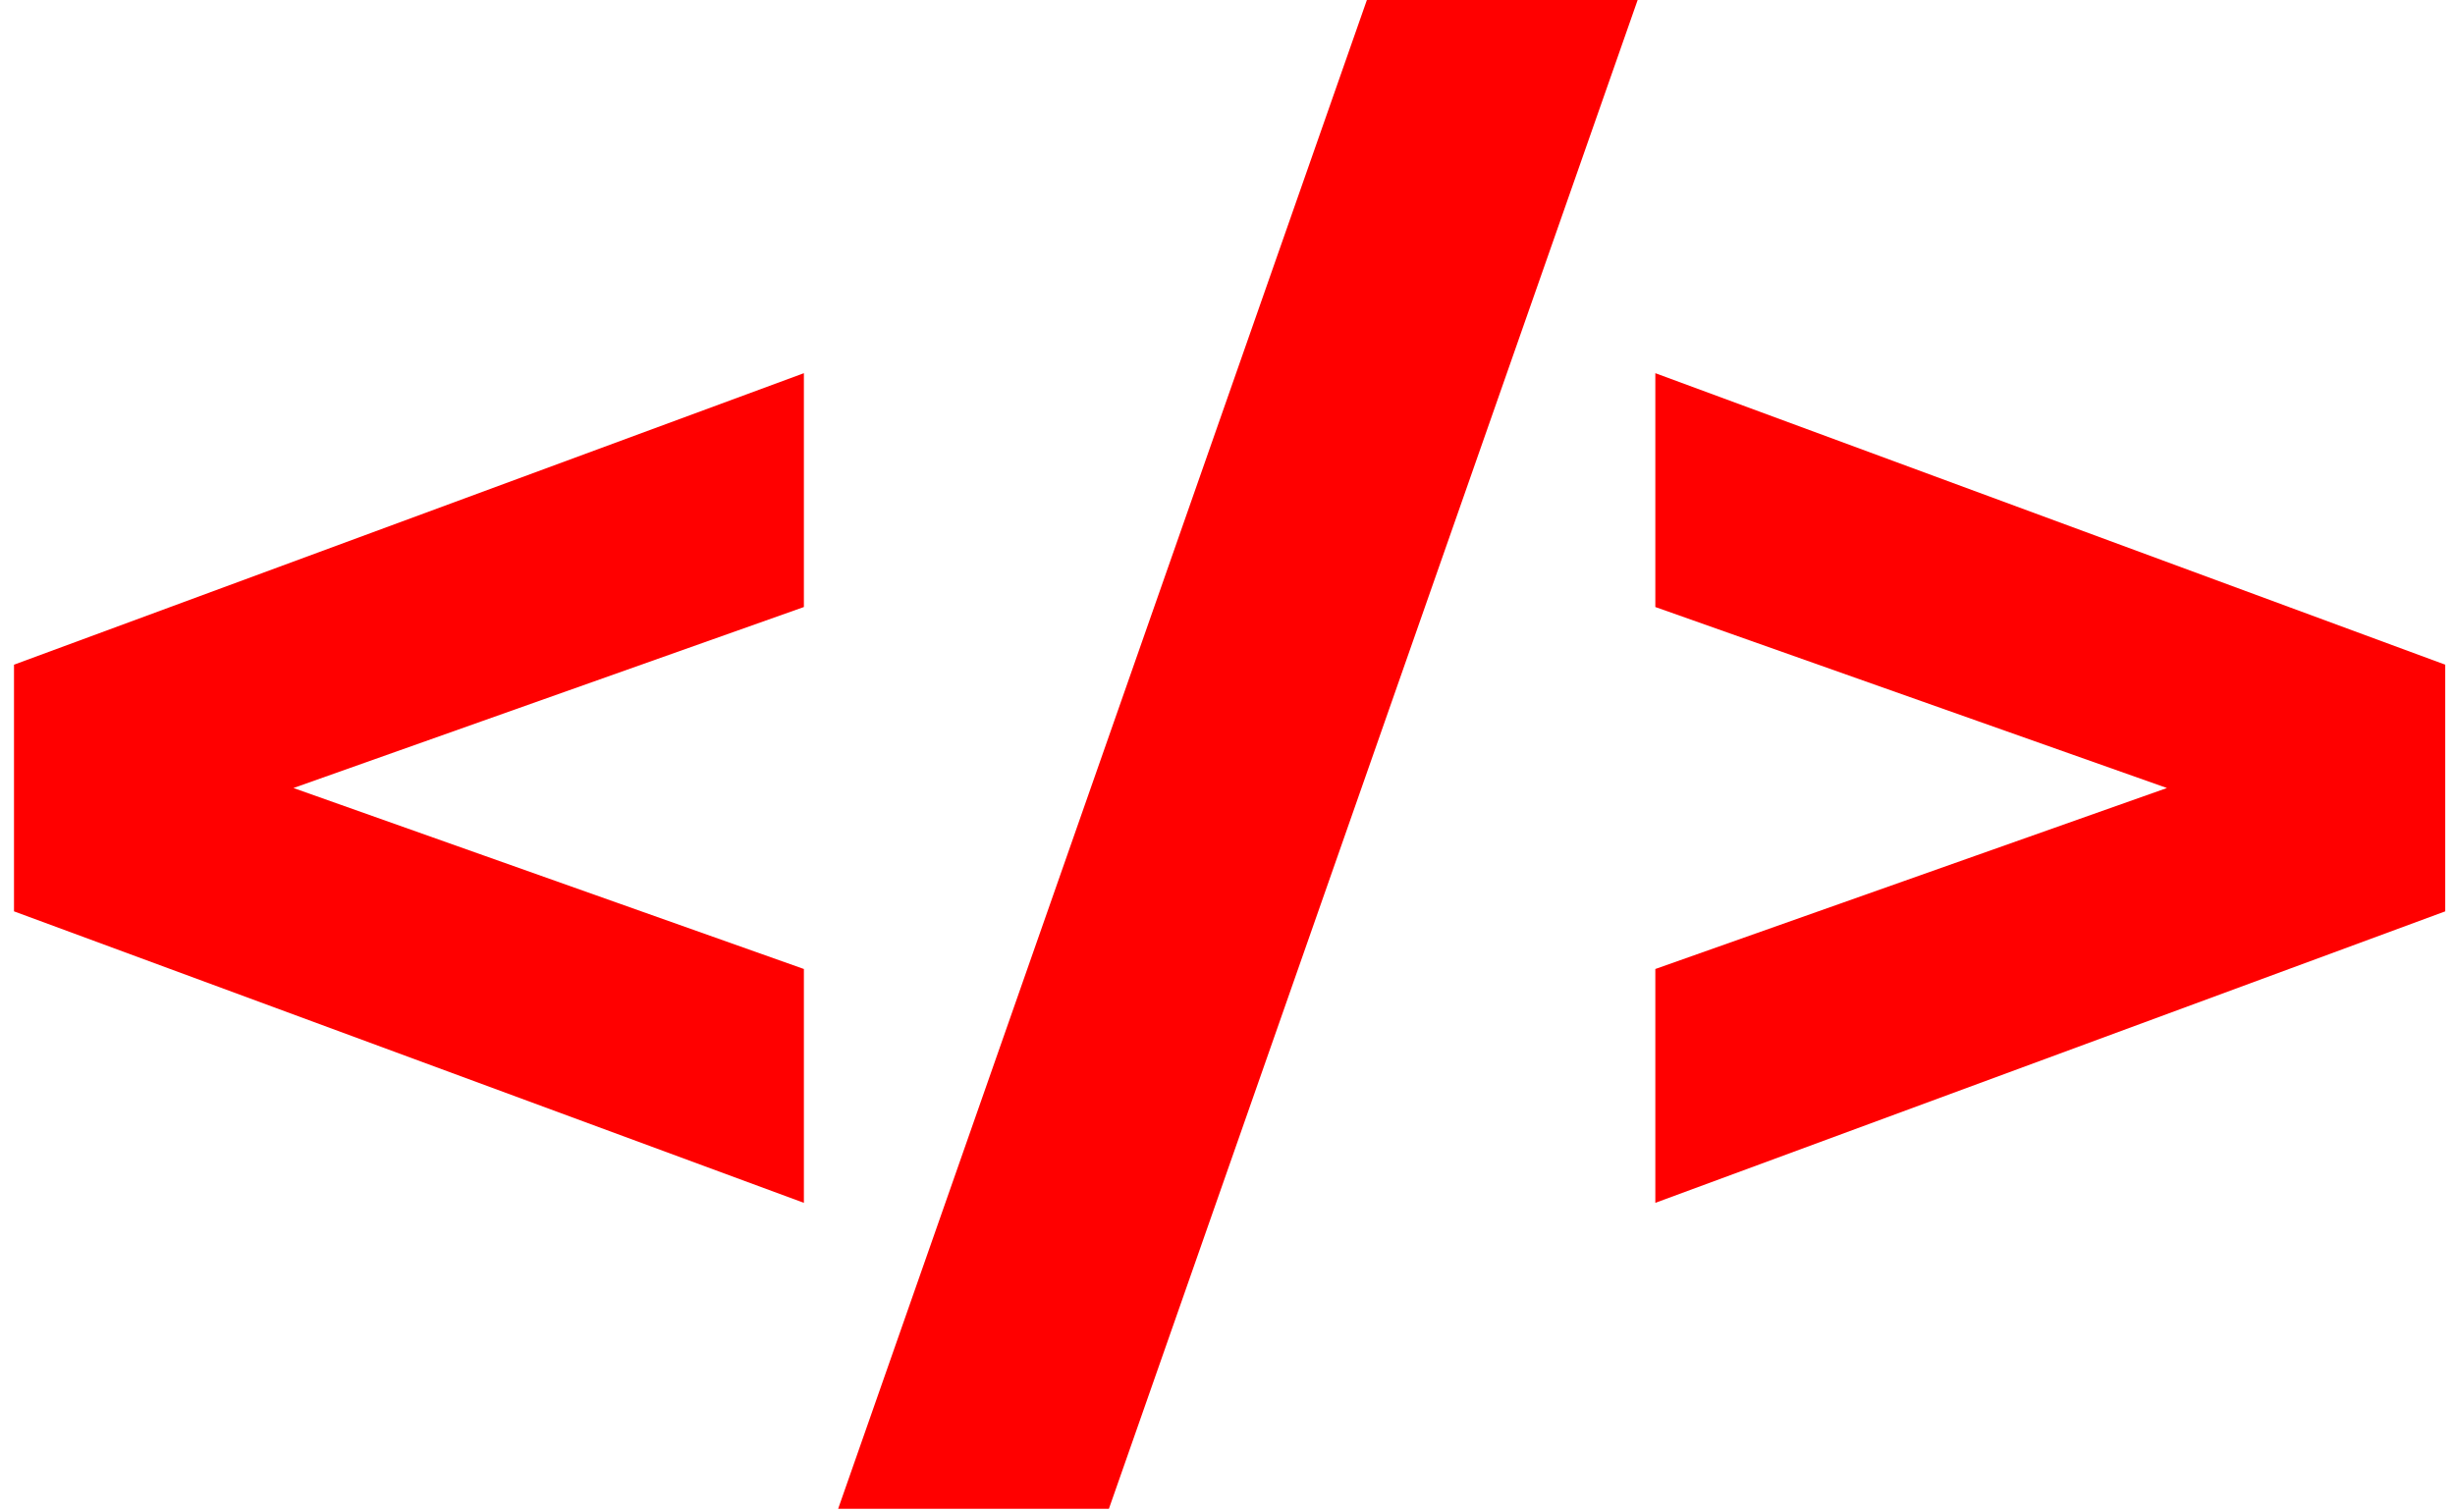 <svg width="138" height="85" viewBox="0 0 138 85" fill="none" xmlns="http://www.w3.org/2000/svg">
<path d="M45.188 67.626L0.787 51.238V37.37L45.188 20.981V34.128L5.831 48.086V40.522L45.188 54.479V67.626Z" fill="#FF0000"/>
<path d="M47.114 84.826L76.835 0H92.055L62.334 84.826H47.114Z" fill="#FF0000"/>
<path d="M93.049 67.626V54.479L132.497 40.522V48.086L93.049 34.128V20.981L137.451 37.37V51.238L93.049 67.626Z" fill="#FF0000"/>
</svg>

